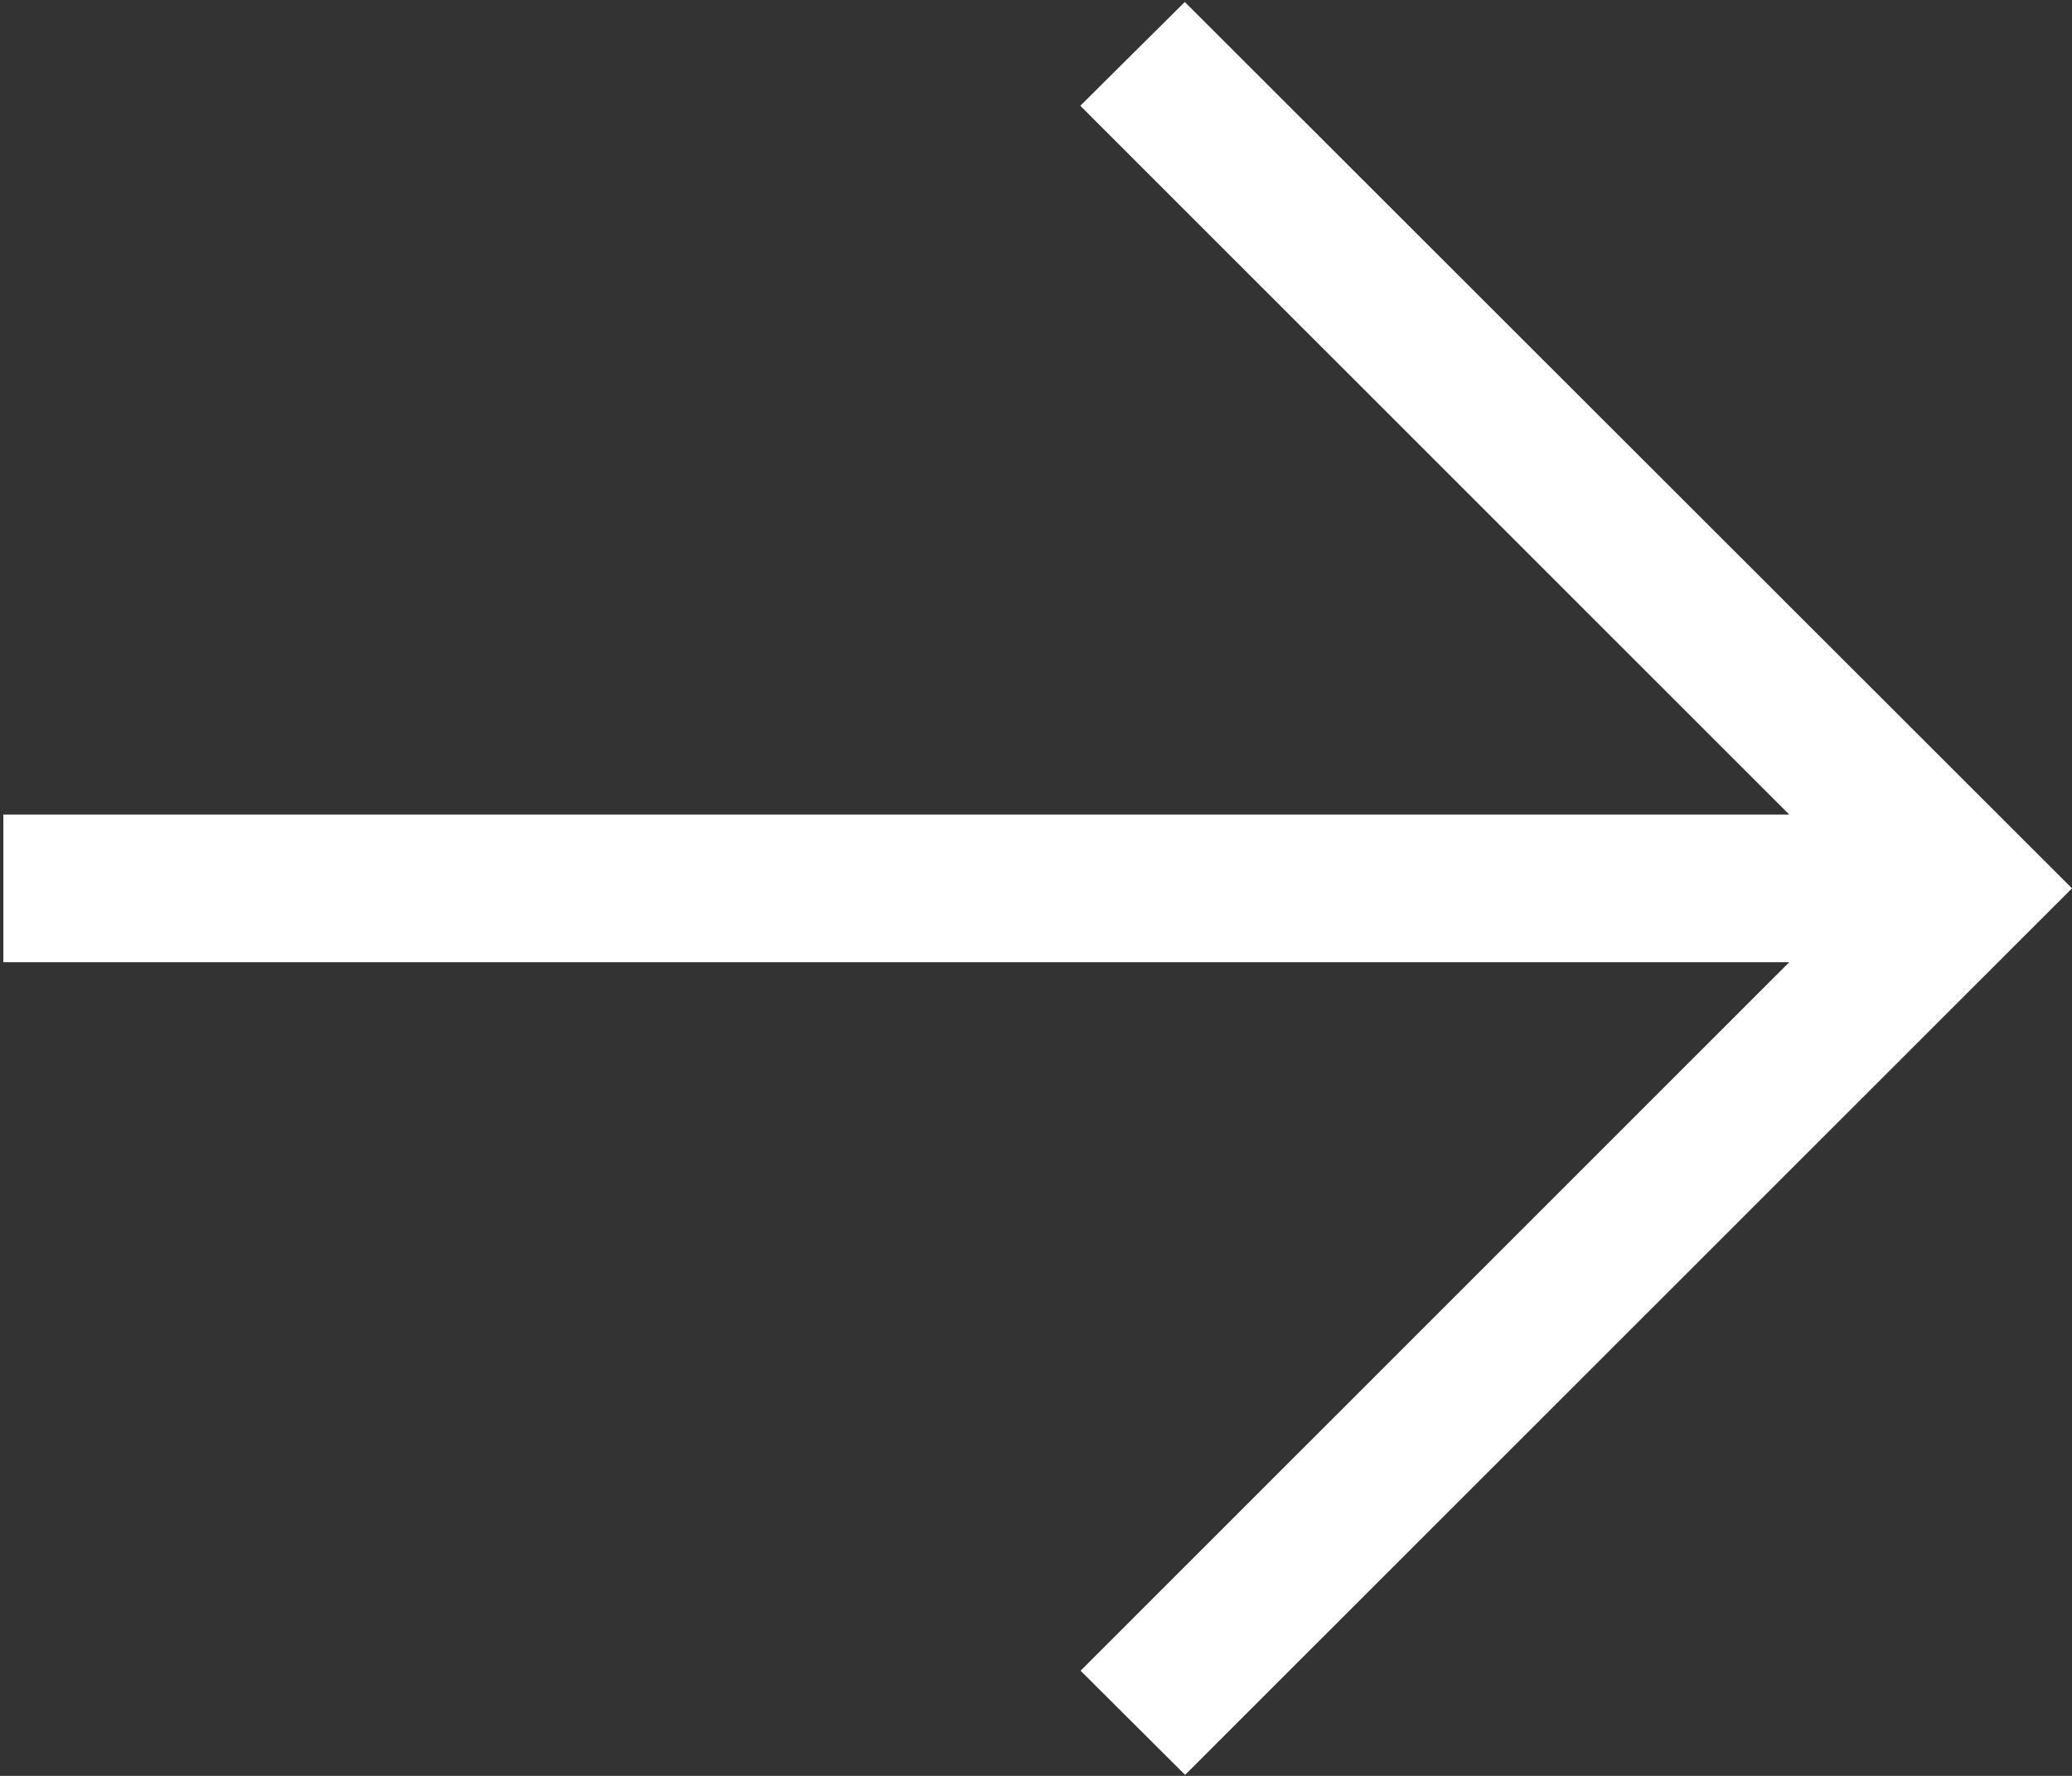 <svg width="21" height="18" xmlns="http://www.w3.org/2000/svg"><rect width="100%" height="100%" fill="#333333" stroke="none"/><path d="M12.008.02L21 9.004l-8.989 8.986-1.059-1.056 7.182-7.181H.034V8.256h18.1l-7.185-7.184z" fill="#FFF"/></svg>